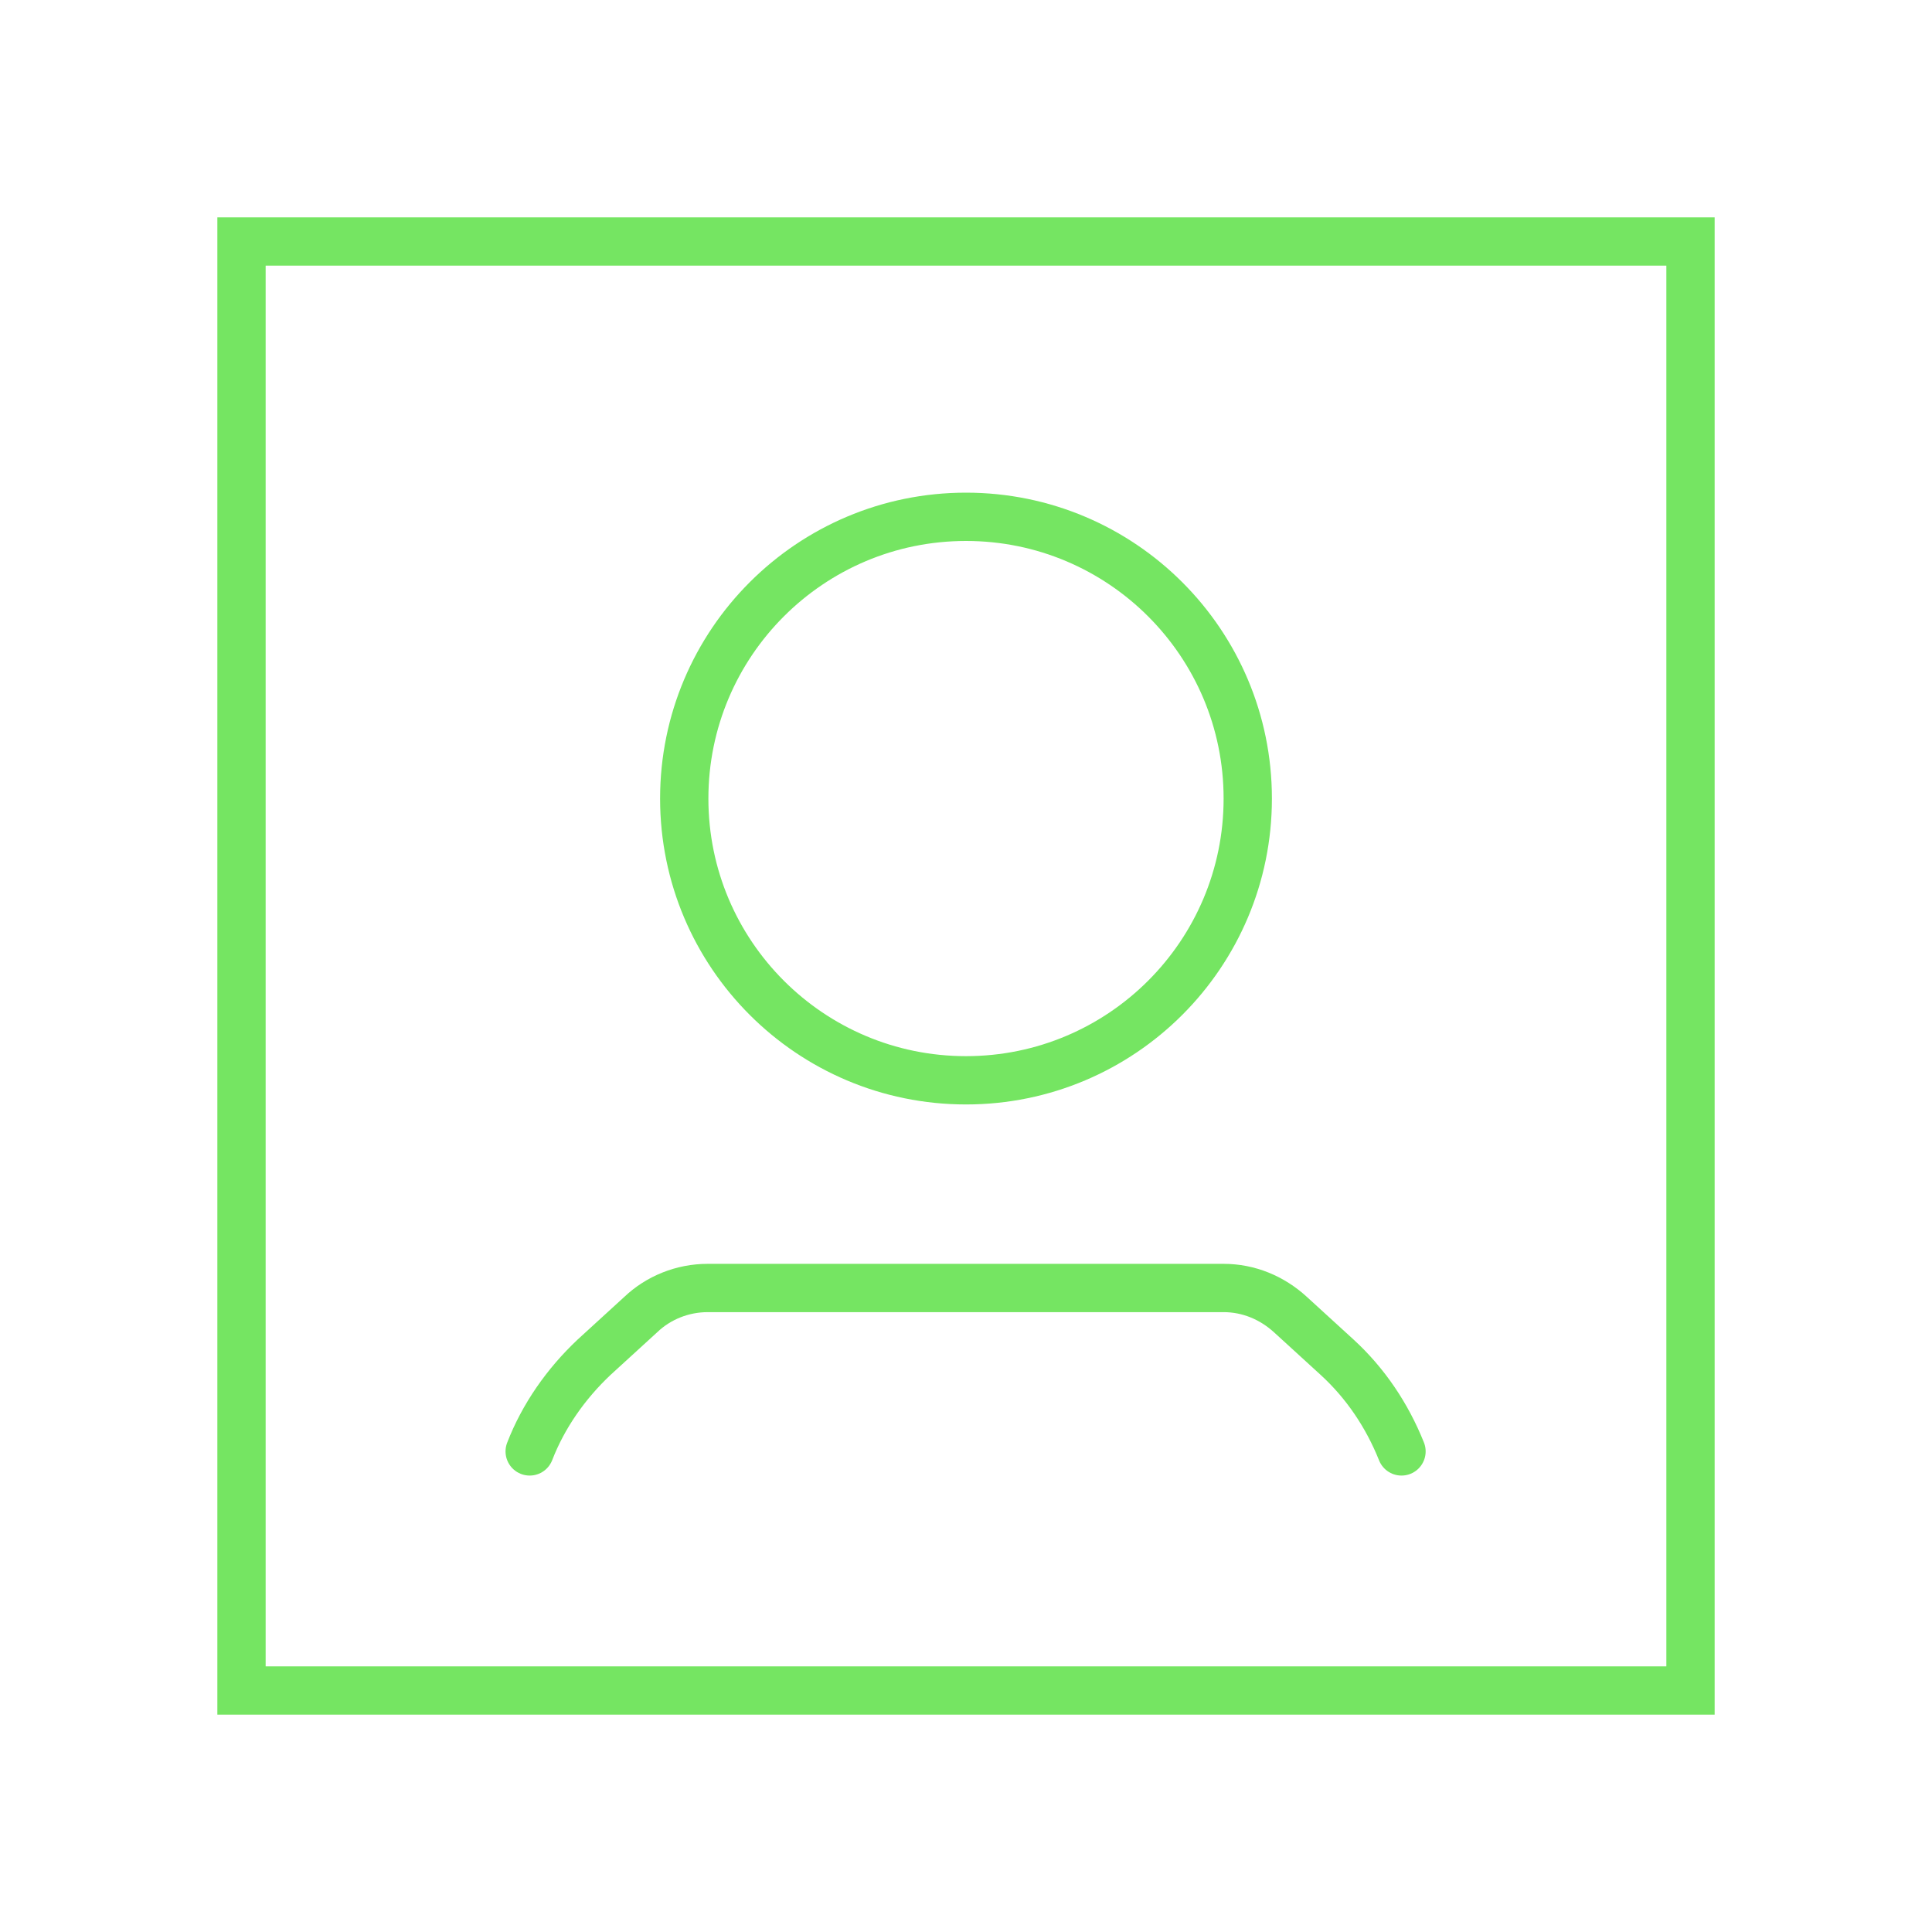 <?xml version="1.0"?>
<svg xmlns="http://www.w3.org/2000/svg" width="48" height="48" viewBox="0 0 80 80" fill="none">
<g clip-path="url(#clip0_844_1084)">
<g clip-path="url(#clip1_844_1084)">
<path d="M70 10H10V70H70V10Z" stroke="#75E562" stroke-width="2" stroke-linecap="round"/>
<path d="M40 44.733C46.443 44.733 51.667 39.51 51.667 33.067C51.667 26.623 46.443 21.4 40 21.4C33.557 21.4 28.333 26.623 28.333 33.067C28.333 39.51 33.557 44.733 40 44.733Z" stroke="#75E562" stroke-width="2" stroke-linecap="round"/>
<path d="M58.033 60.1C57.433 58.6 56.533 57.267 55.367 56.2L53.433 54.433C52.667 53.733 51.7 53.333 50.667 53.333H29.3C28.267 53.333 27.267 53.733 26.533 54.433L24.6 56.2C23.433 57.3 22.5 58.633 21.933 60.1" stroke="#75E562" stroke-width="2" stroke-linecap="round"/>
</g>
</g>
<defs>
<clipPath id="clip0_844_1084">
<rect width="80" height="80" fill="white"/>
</clipPath>
<clipPath id="clip1_844_1084">
<rect width="80" height="80" fill="white"/>
</clipPath>
</defs>
</svg>
